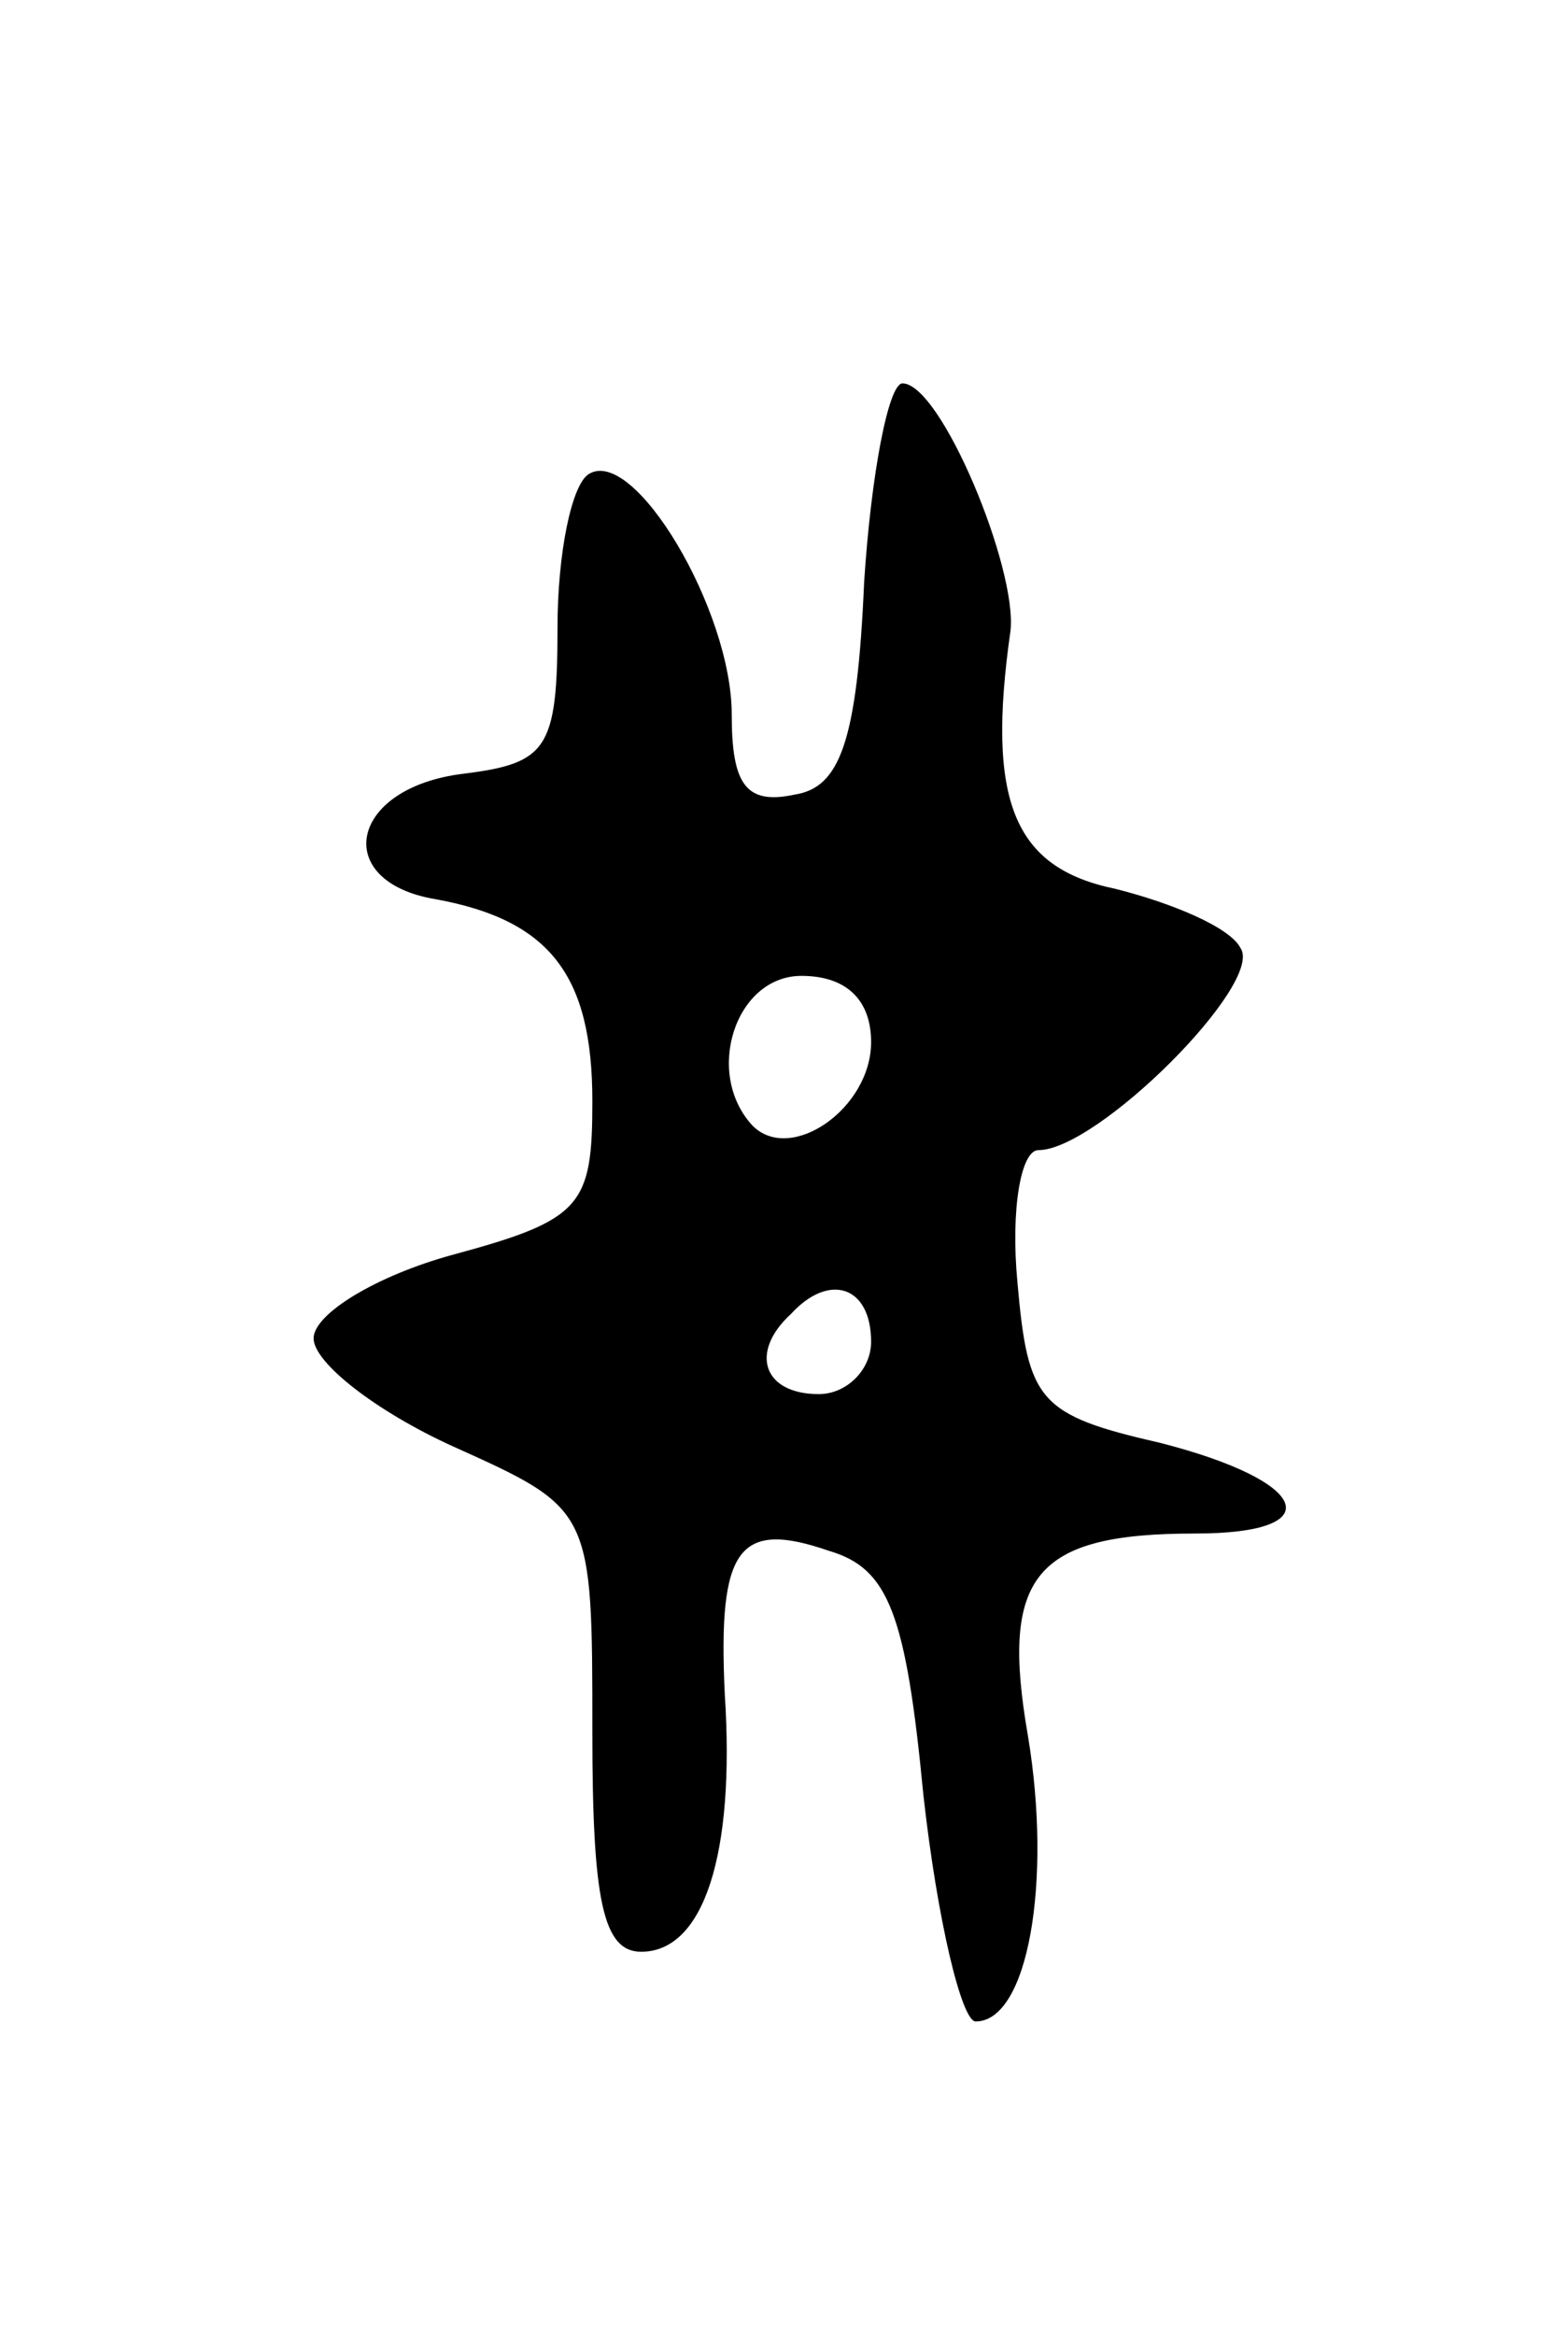 <svg version="1.0" xmlns="http://www.w3.org/2000/svg" width="45" height="67" viewBox="0 0 45 67" ><g transform="translate(0,67) scale(0.1,-0.1)" ><path d="M248 503 c-2 -46 -7 -59 -20 -61 -14 -3 -18 3 -18 23 0 30 -28 77 -41 69 -5 -3 -9 -23 -9 -44 0 -35 -3 -39 -27 -42 -33 -4 -38 -31 -8 -36 33 -6 45 -22 45 -58 0 -30 -3 -34 -40 -44 -22 -6 -40 -17 -40 -24 0 -7 18 -21 40 -31 40 -18 40 -18 40 -82 0 -48 3 -63 14 -63 18 0 27 28 24 74 -2 42 4 50 30 41 17 -5 22 -18 27 -70 4 -36 11 -65 15 -65 15 0 22 40 15 82 -8 46 2 58 48 58 39 0 33 15 -10 26 -35 8 -38 12 -41 46 -2 21 1 38 6 38 17 0 65 48 58 58 -3 6 -20 13 -36 17 -29 6 -37 25 -30 74 2 18 -20 71 -31 71 -4 0 -9 -26 -11 -57z m2 -132 c0 -19 -23 -35 -34 -24 -14 15 -5 43 14 43 13 0 20 -7 20 -19z m0 -86 c0 -8 -7 -15 -15 -15 -16 0 -20 12 -8 23 11 12 23 8 23 -8z"/></g></svg> 
